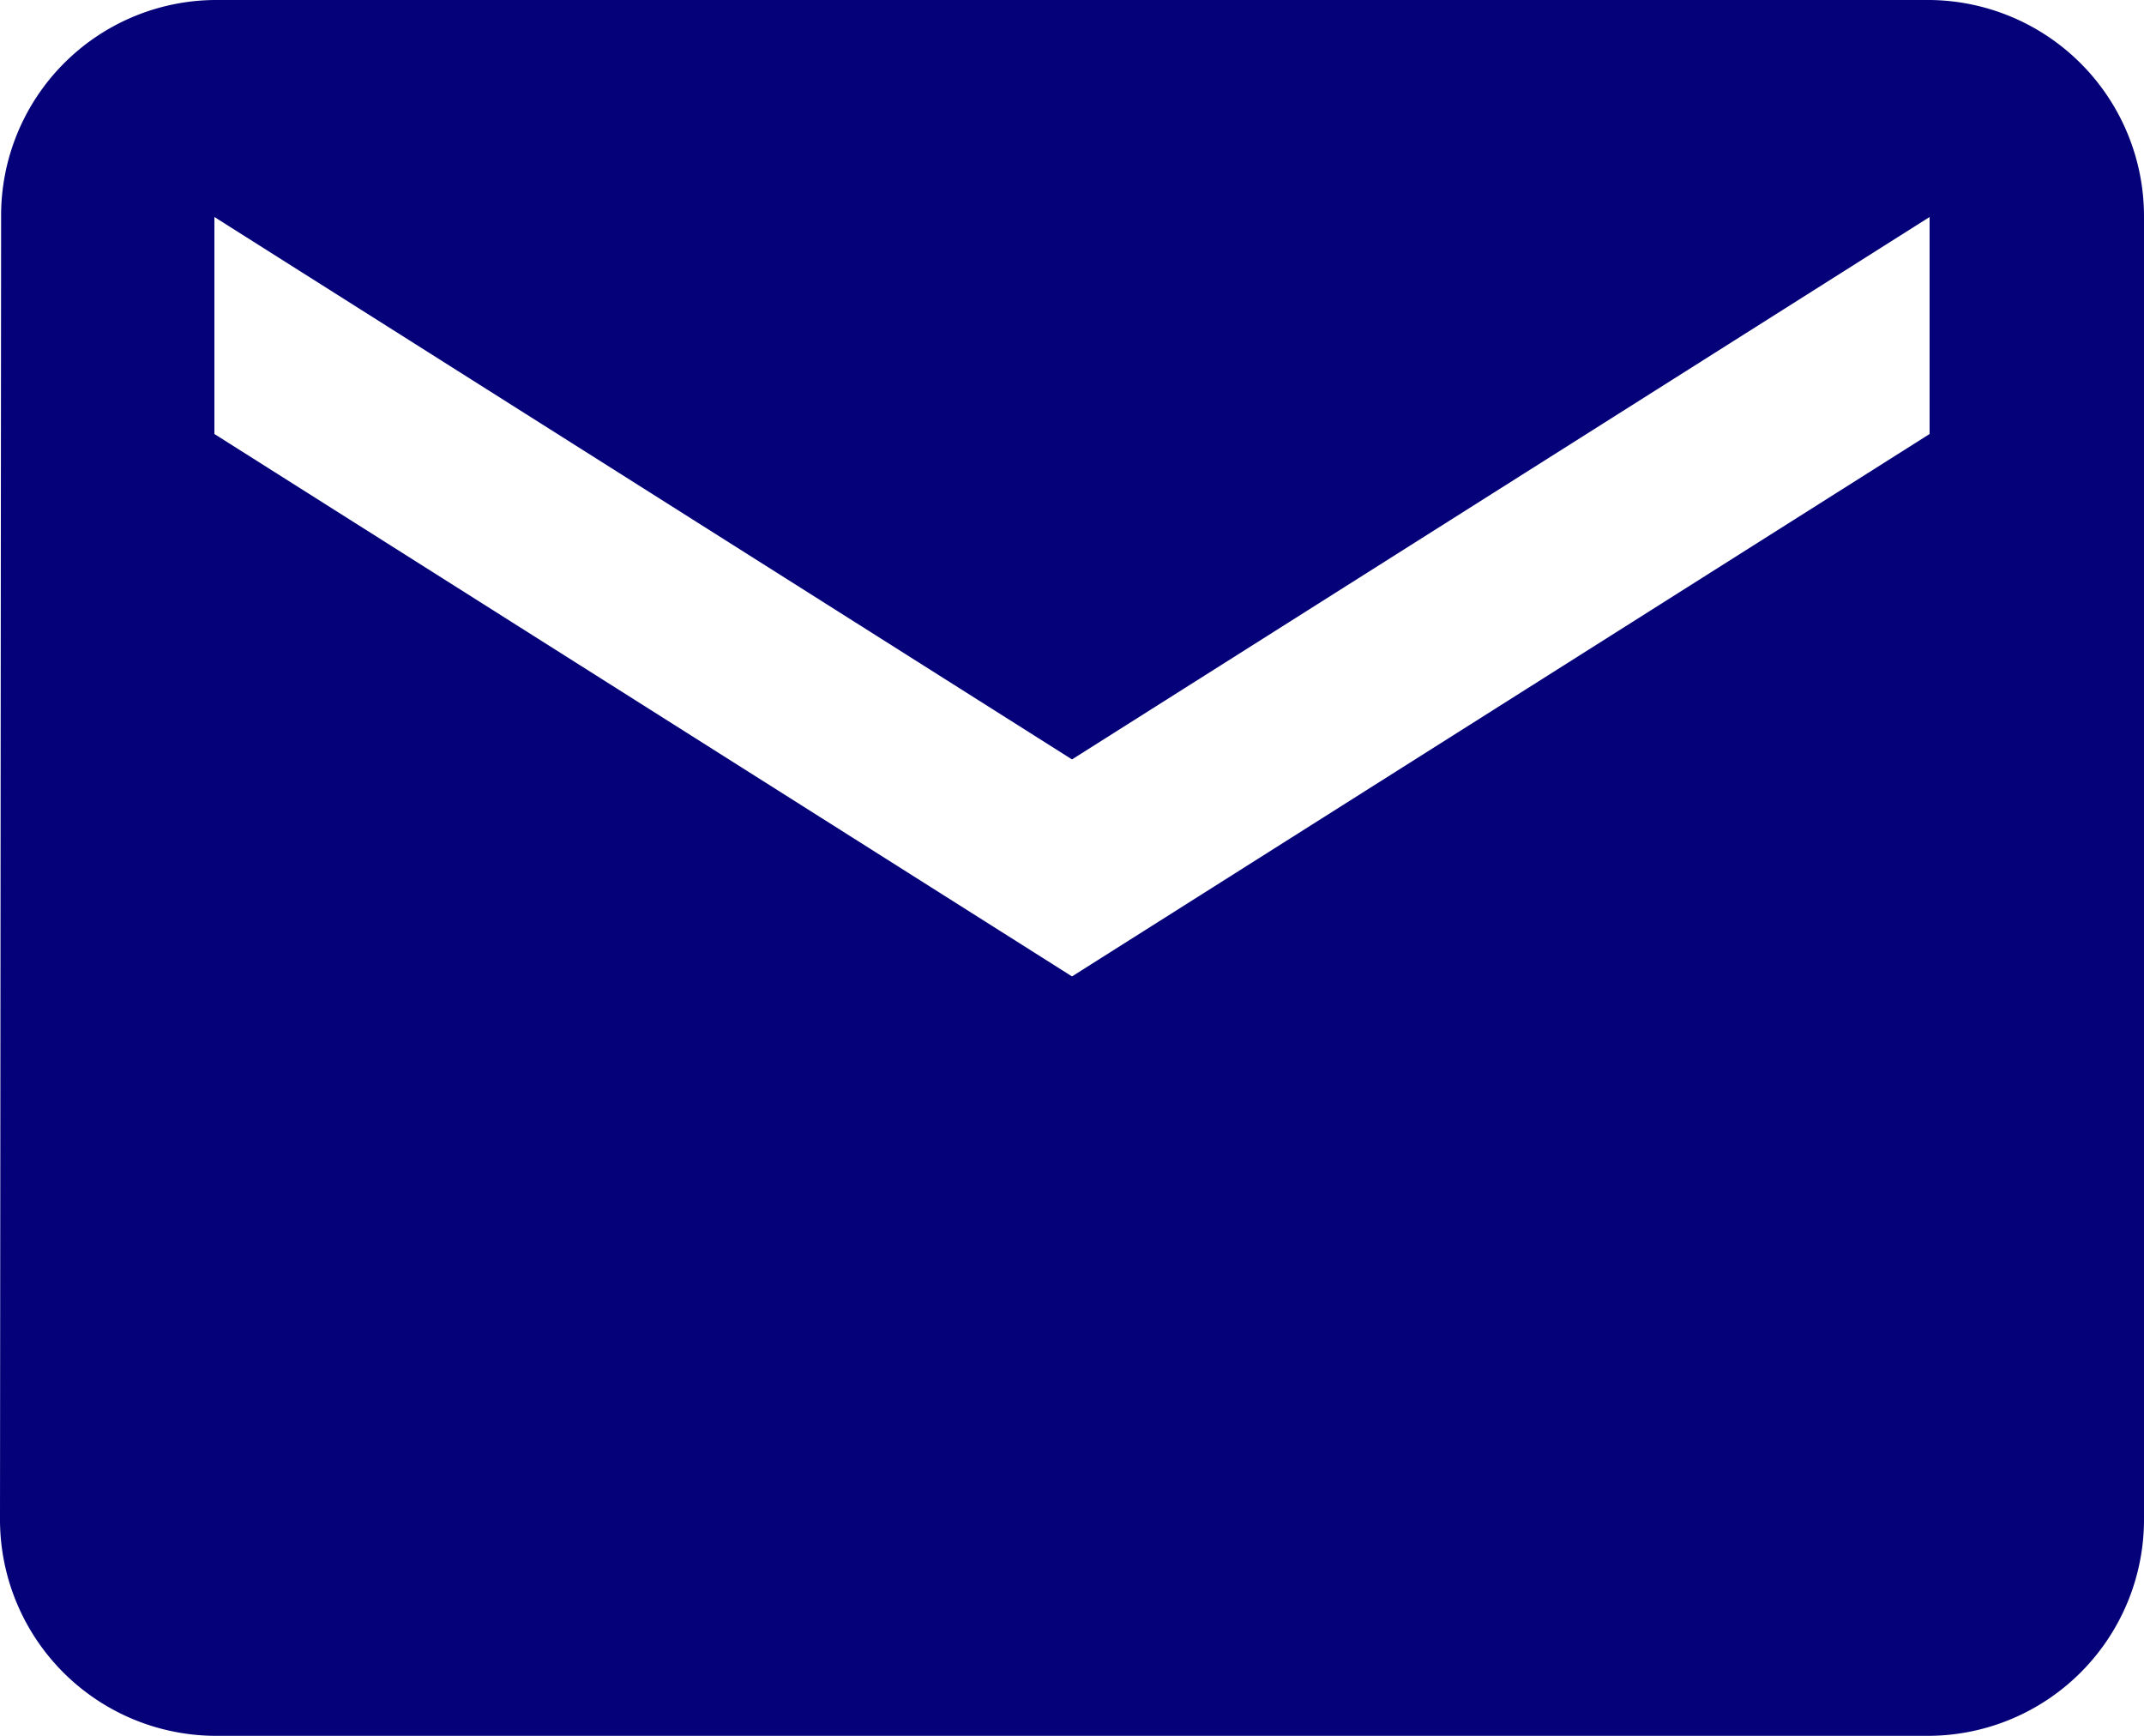 <svg xmlns="http://www.w3.org/2000/svg" width="25" height="20.238" viewBox="0 0 25 20.238">
  <g id="icon_email" transform="translate(-2 -4)">
    <path id="Path_22" data-name="Path 22" d="M24.5,4H4.5A2.512,2.512,0,0,0,2.013,6.53L2,21.708a2.522,2.522,0,0,0,2.5,2.53h20a2.522,2.522,0,0,0,2.5-2.53V6.53A2.522,2.522,0,0,0,24.5,4Zm0,5.06-10,6.324L4.5,9.06V6.53l10,6.324,10-6.324Z" transform="translate(0)" fill="#040179"/>
  </g>
</svg>
